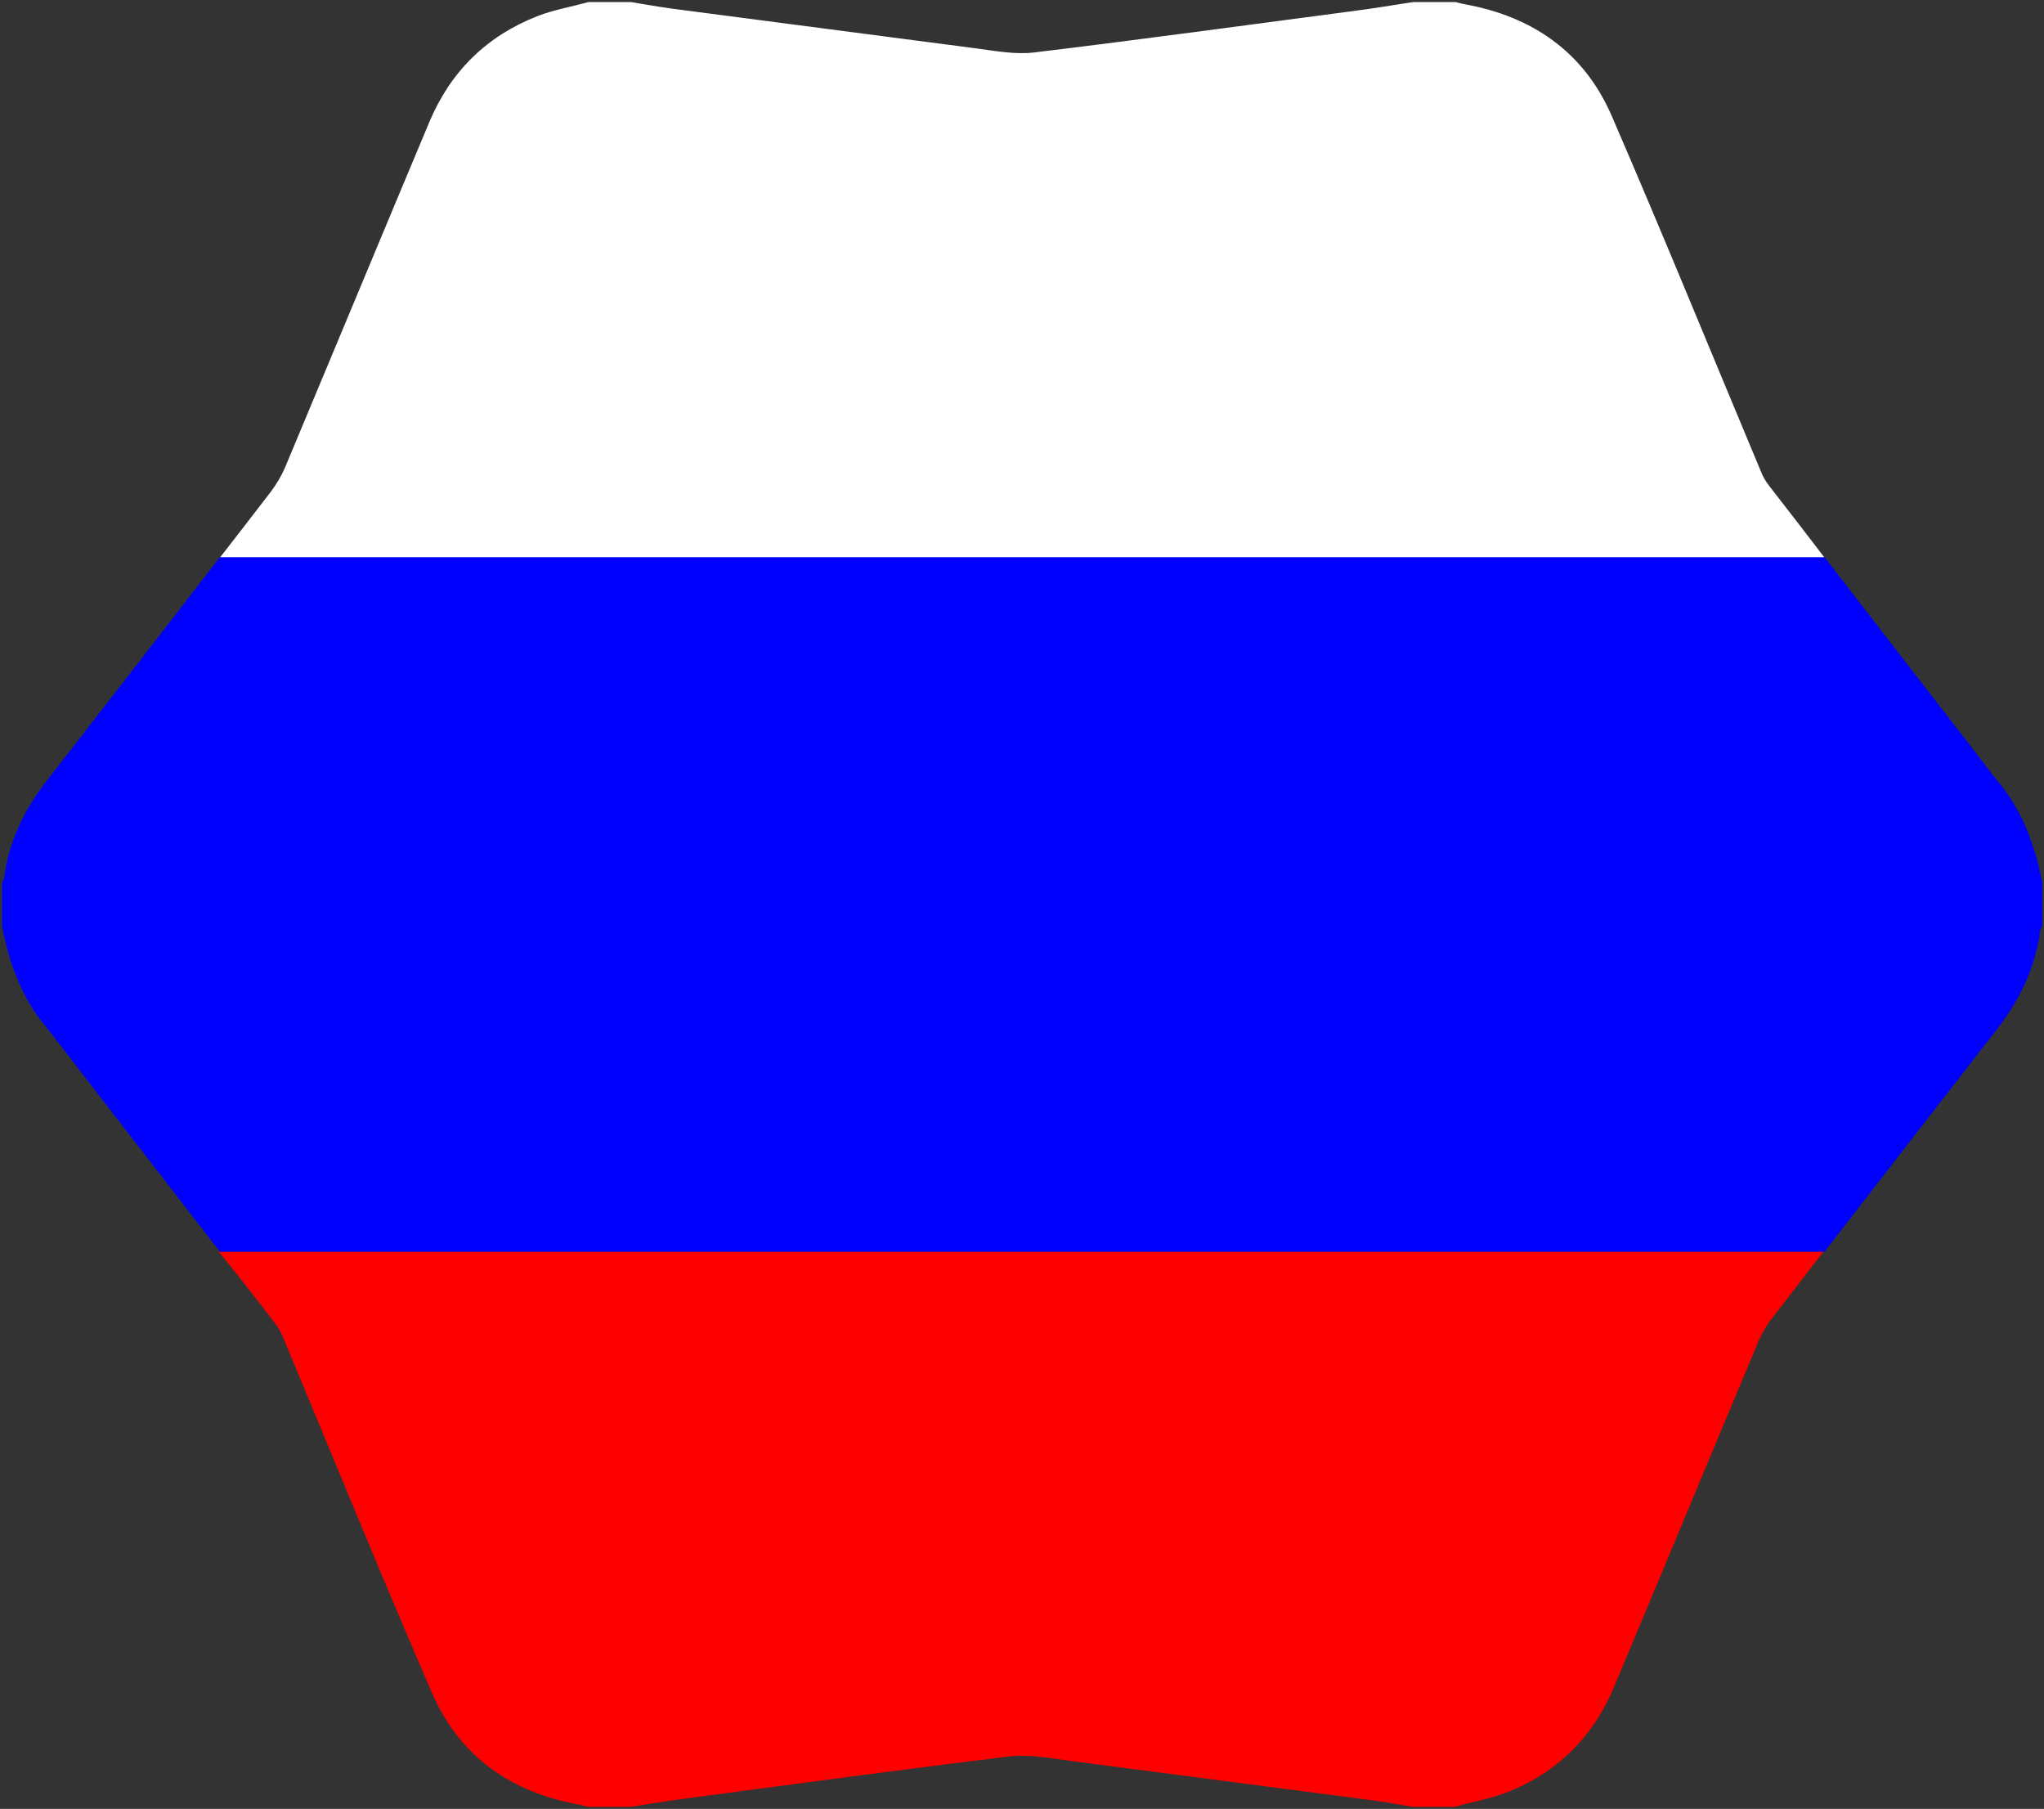 <?xml version="1.0" encoding="UTF-8"?> <svg xmlns="http://www.w3.org/2000/svg" xmlns:xlink="http://www.w3.org/1999/xlink" width="885px" height="783px" viewBox="0 0 885 783"><rect x="0" y="0" width="885" height="783" fill="#333333" stroke="none"/> <!-- Generator: Sketch 53.2 (72643) - https://sketchapp.com --> <title> star-flag</title> <desc>Created with Sketch.</desc> <g id="Page-1" stroke="none" stroke-width="1" fill="none" fill-rule="evenodd"> <g id="-star-flag" fill-rule="nonzero"> <path d="M766,210.3 C764.5,208.4 763.3,206.3 762.4,204 C740.9,152.7 719.9,101.1 697.8,50.1 C685.8,22.5 663.5,7.1 634,1.8 C632.8,1.6 631.6,1.2 630.3,0.9 L611.8,0.9 C603.4,2.2 594.9,3.6 586.5,4.7 C540.3,10.8 494.1,17.1 447.8,22.7 C439.5,23.7 430.7,22 422.3,20.9 C378.6,15.2 335,9.5 291.4,3.8 C285.4,3 279.3,1.9 273.3,0.9 L254.8,0.9 C247.5,2.9 239.9,4.2 232.9,6.9 C210.8,15.5 195.1,30.9 185.9,52.8 C165,102.6 144.3,152.5 123.4,202.4 C121.8,206.1 119.7,209.6 117.3,212.8 C110,222.3 102.6,231.9 95.2,241.4 L790,241.4 C782,230.9 774,220.6 766,210.3 Z" id="Path" fill="#FFFFFF"></path> <path d="M119.3,573.1 C120.6,574.8 121.6,576.6 122.4,578.5 C143.9,630 164.9,681.7 187.1,732.9 C199.1,760.5 221.4,775.9 250.9,781.2 C252.1,781.4 253.3,781.8 254.6,782.1 L273.1,782.1 C281.5,780.8 289.9,779.4 298.4,778.3 C344.6,772.2 390.8,765.9 437.1,760.3 C445.4,759.3 454.2,761 462.6,762.1 C506.3,767.8 549.9,773.5 593.5,779.2 C599.6,780 605.6,781.1 611.6,782.1 L630,782.1 C638.1,779.8 646.5,778.4 654.1,775.2 C675.1,766.5 690,751.3 698.8,730.3 C719.7,680.5 740.4,630.6 761.3,580.7 C763,576.9 765.1,573.2 767.7,570 C775,560.6 782.3,551.2 789.5,541.8 L94.7,541.8 C103.2,552.2 111.3,562.6 119.3,573.1 Z" id="Path" fill="#FF0000"></path> <path d="M883.4,402.5 C883.6,401.9 883.9,401.3 884.2,400.7 L884.2,382.2 C881.3,366.6 876.1,352 866,339.4 C860.1,332.1 854.5,324.5 848.7,317.1 C829.1,291.8 809.5,266.5 790,241.2 L95.2,241.2 C70.3,273.5 45.3,305.7 20.3,337.9 C10.4,350.6 3.7,364.5 1.7,380.5 C1.5,381.1 1.3,381.7 0.9,382.2 L0.9,400.7 C3.8,416.3 9,430.9 19.1,443.5 C25.1,450.9 30.8,458.6 36.7,466.2 C56.2,491.4 75.7,516.6 95.2,541.8 L790,541.8 C815,509.4 840.1,477.1 865.2,444.8 C874.8,432.2 881.4,418.3 883.4,402.5 Z" id="Path" fill="#0000FF"></path> </g> </g> </svg> 